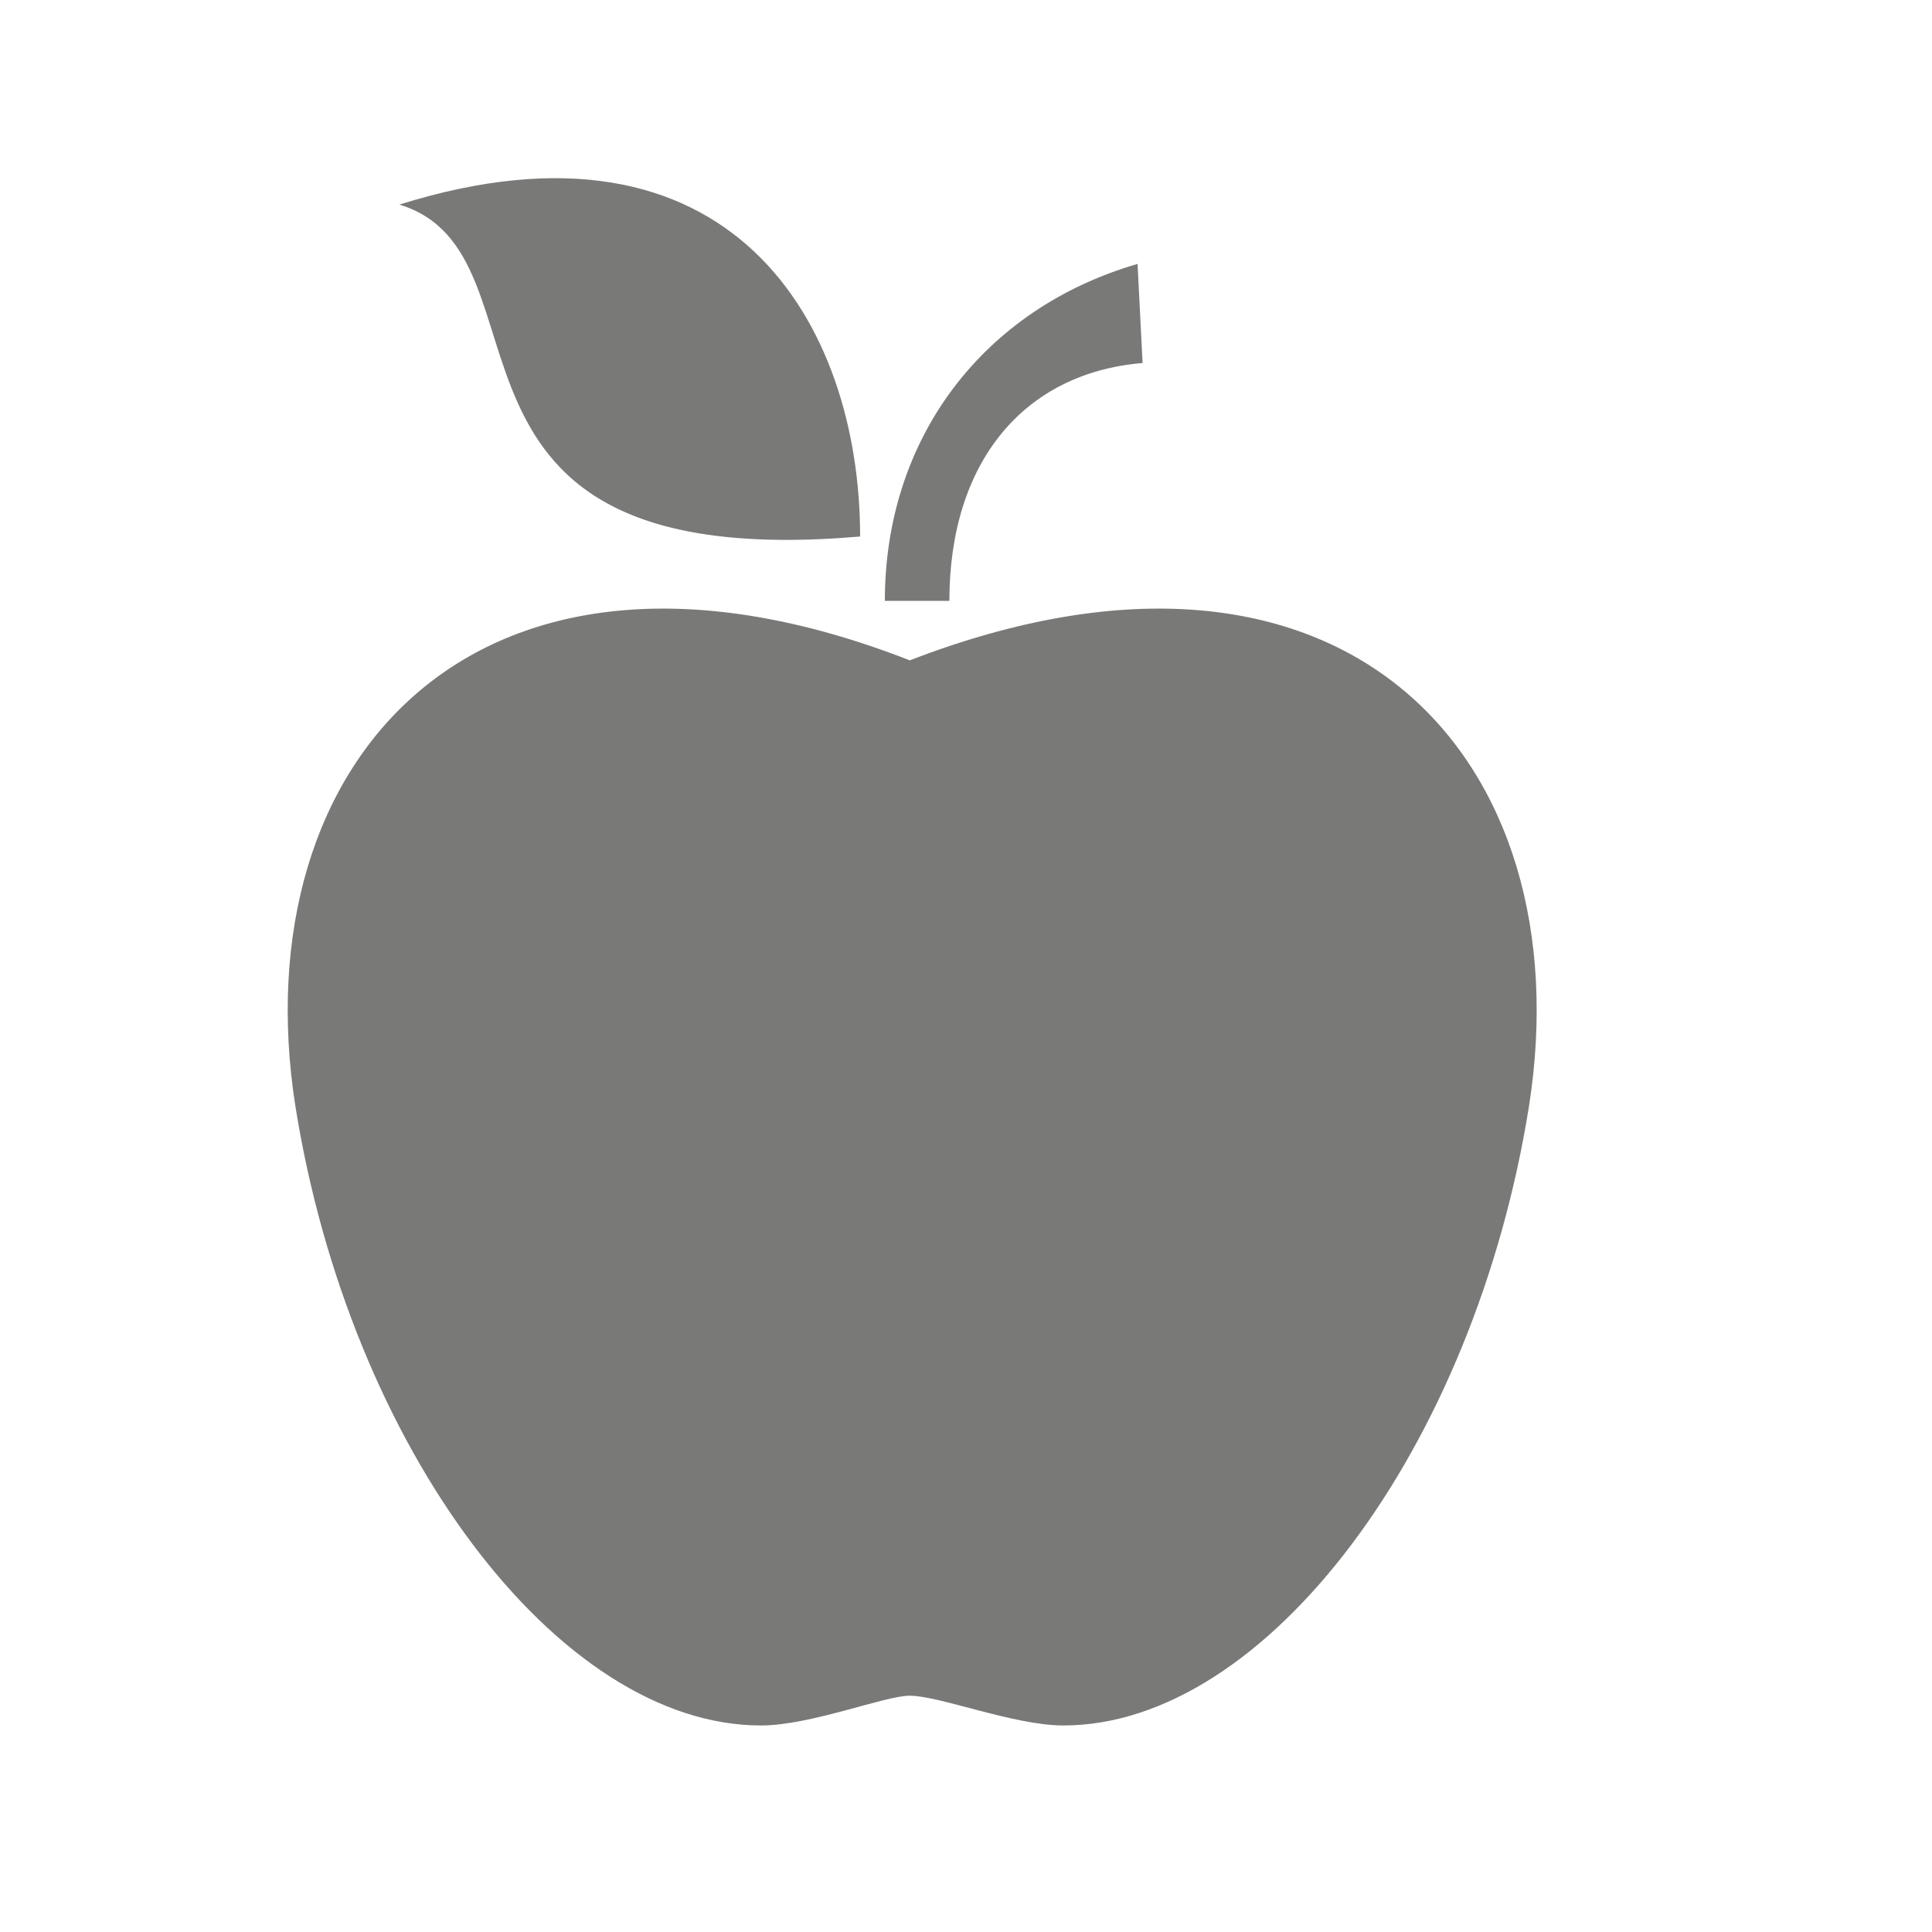 <?xml version="1.0" encoding="UTF-8"?>
<svg xmlns="http://www.w3.org/2000/svg" id="Ebene_1" data-name="Ebene 1" viewBox="0 0 100 100">
  <defs>
    <style>
      .cls-1 {
        fill: #797978;
      }
    </style>
  </defs>
  <path class="cls-1" d="M47.08,87.77c-1.28,0-5.13,1.54-7.69,1.54-10.51,0-21.28-14.36-24.1-32.05-2.82-17.95,9.49-31.8,31.8-23.08,22.57-8.72,34.87,5.13,32.05,23.08-2.82,17.69-13.59,32.05-24.1,32.05-2.56,0-6.41-1.54-7.95-1.54h0Zm-2.56-60c0-11.03-6.67-22.57-23.85-17.18,8.46,2.56,0,19.23,23.85,17.18h0Zm1.28,3.33c0-8.46,5.13-15.13,13.08-17.44l.26,5.13c-6.15,.51-10,5.13-10,12.31h-3.33Z"></path>
</svg>
